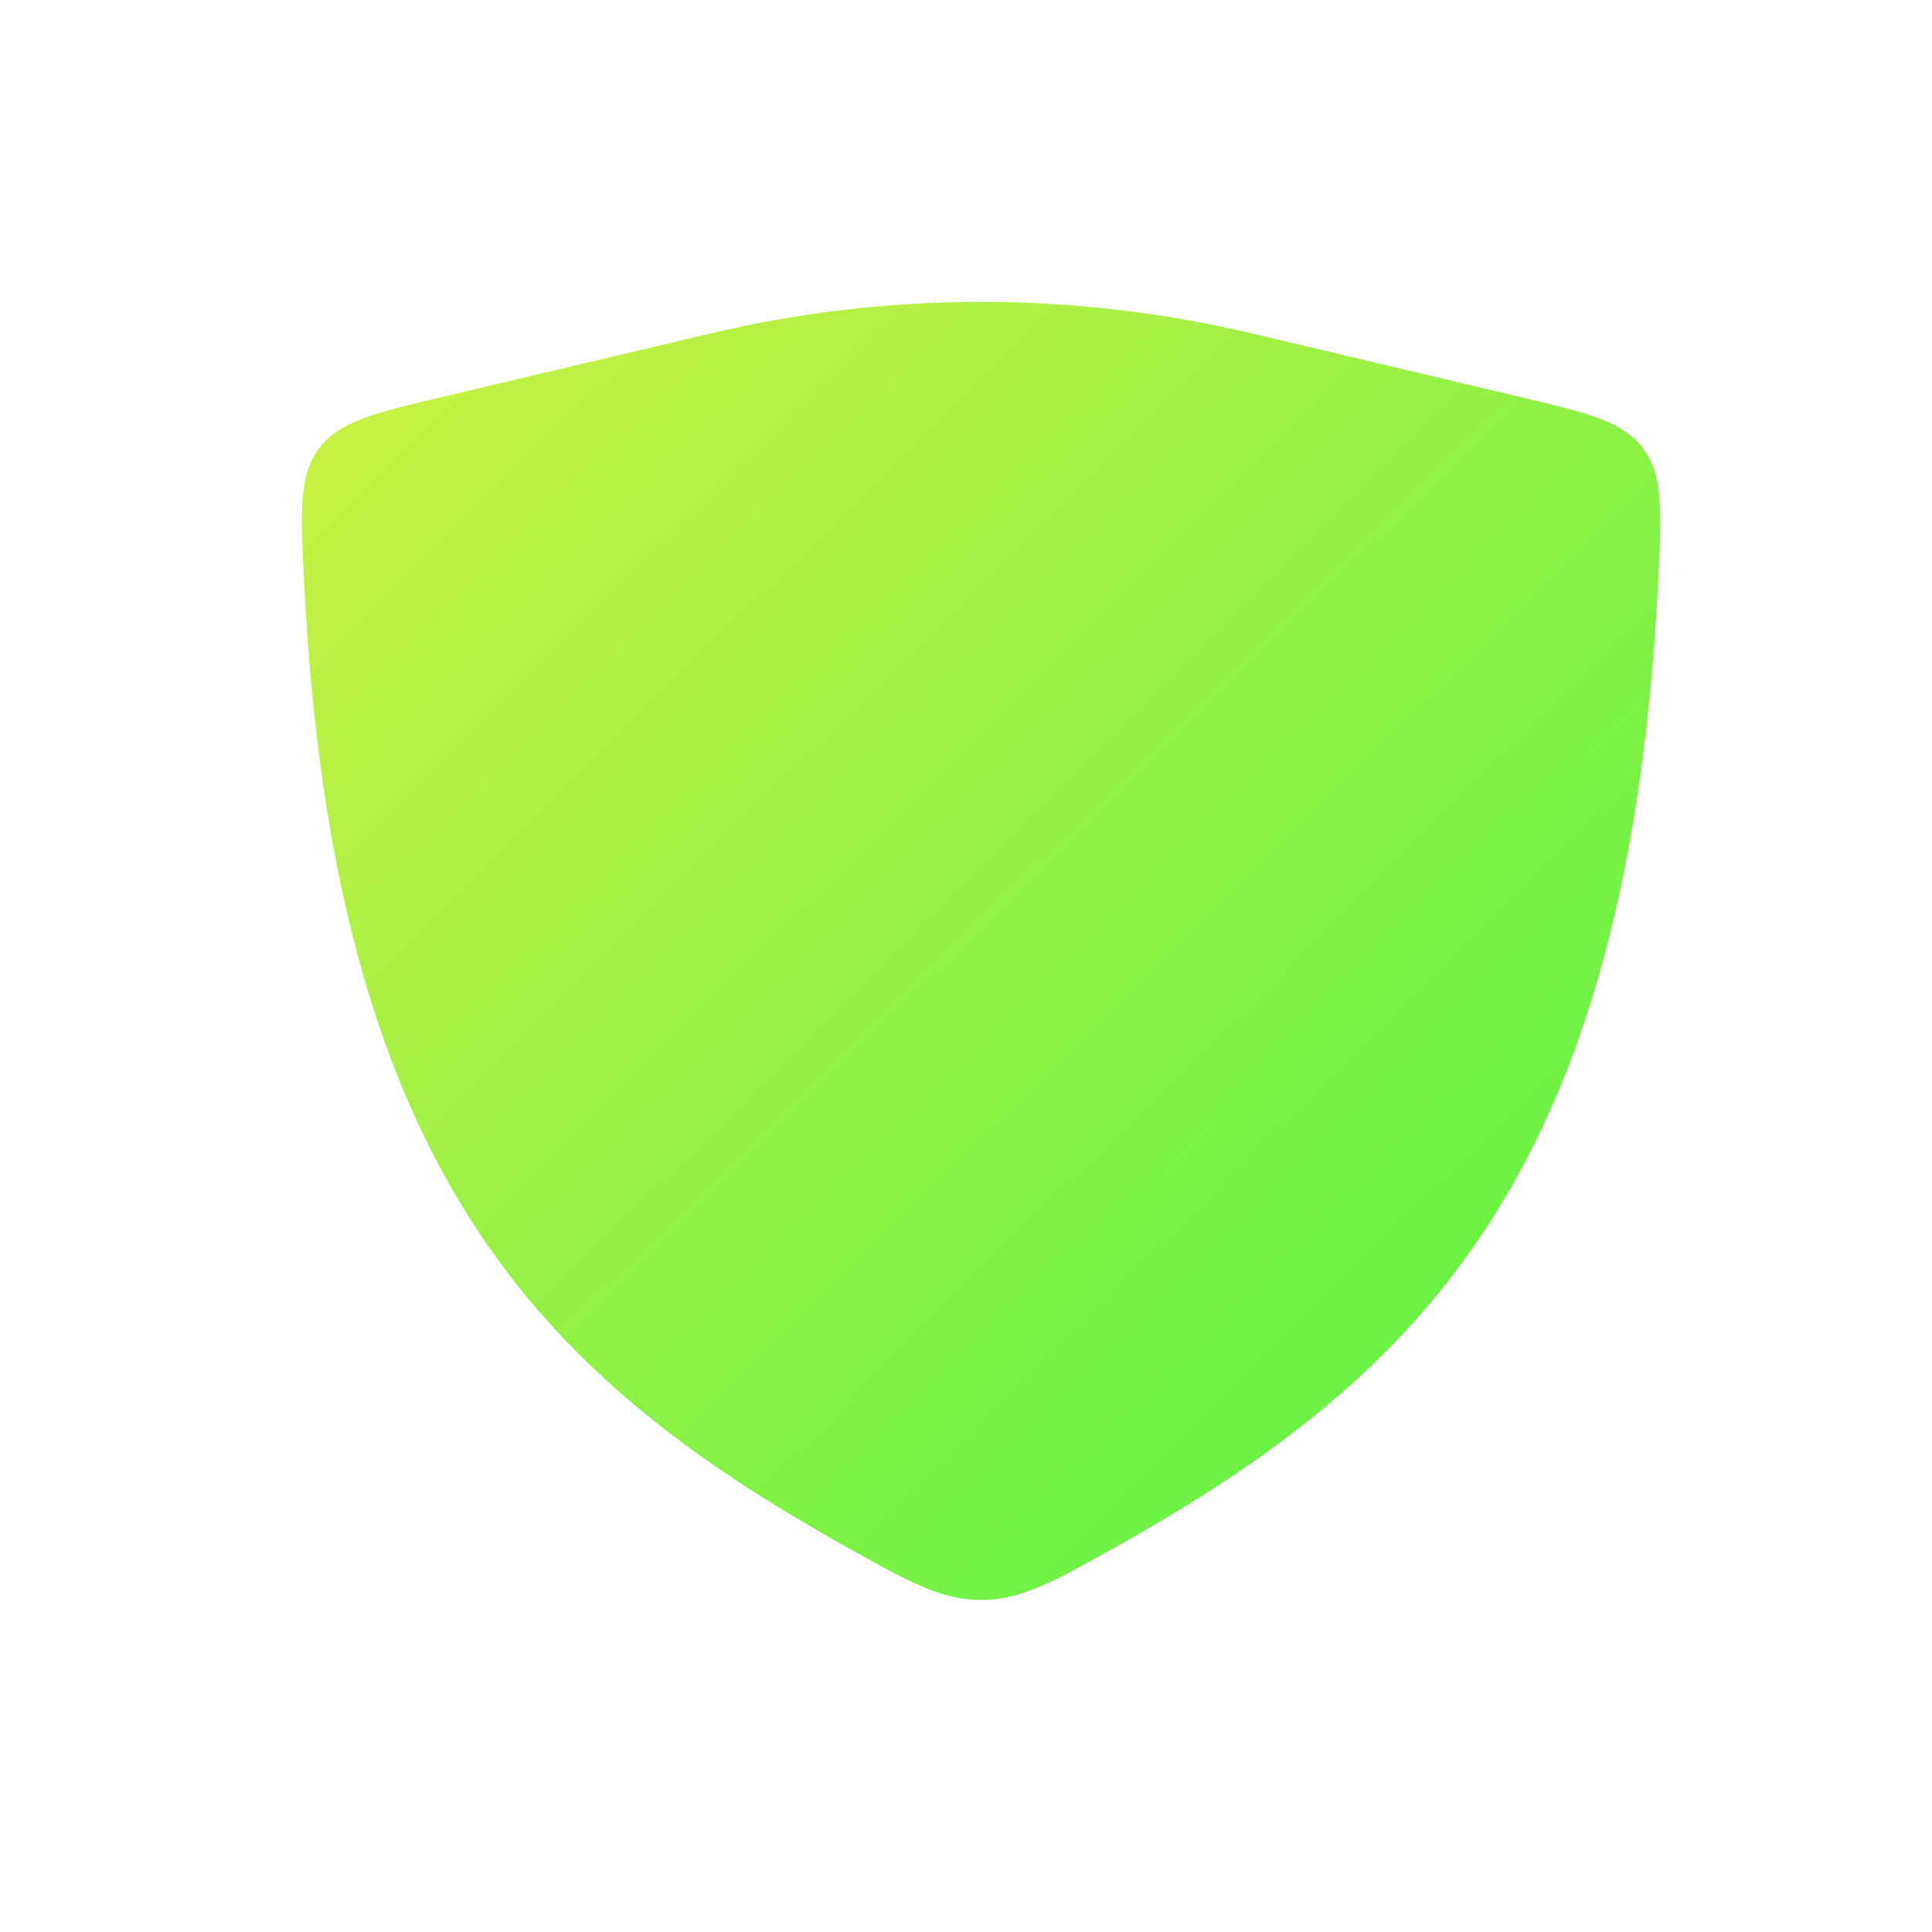 <svg width="64" height="64" viewBox="0 0 64 64" fill="none" xmlns="http://www.w3.org/2000/svg">
<path d="M14.708 13.135C12.398 13.682 11.243 13.956 10.572 14.853C9.901 15.75 9.957 16.892 10.068 19.178C11.021 38.7 17.846 45.517 27.907 51.171C30.077 52.39 31.162 53 32.5 53C33.838 53 34.923 52.39 37.093 51.171C47.154 45.517 53.979 38.7 54.932 19.178C55.043 16.892 55.099 15.75 54.428 14.853C53.757 13.956 52.602 13.682 50.292 13.135L41.474 11.048C35.572 9.651 29.428 9.651 23.526 11.048L14.708 13.135Z" fill="url(#paint0_linear_488_997)"/>
<defs>
<linearGradient id="paint0_linear_488_997" x1="5.723" y1="12.27" x2="50.239" y2="57.431" gradientUnits="userSpaceOnUse">
<stop stop-color="#D1F144"/>
<stop offset="1" stop-color="#53F245"/>
</linearGradient>
</defs>
</svg>
